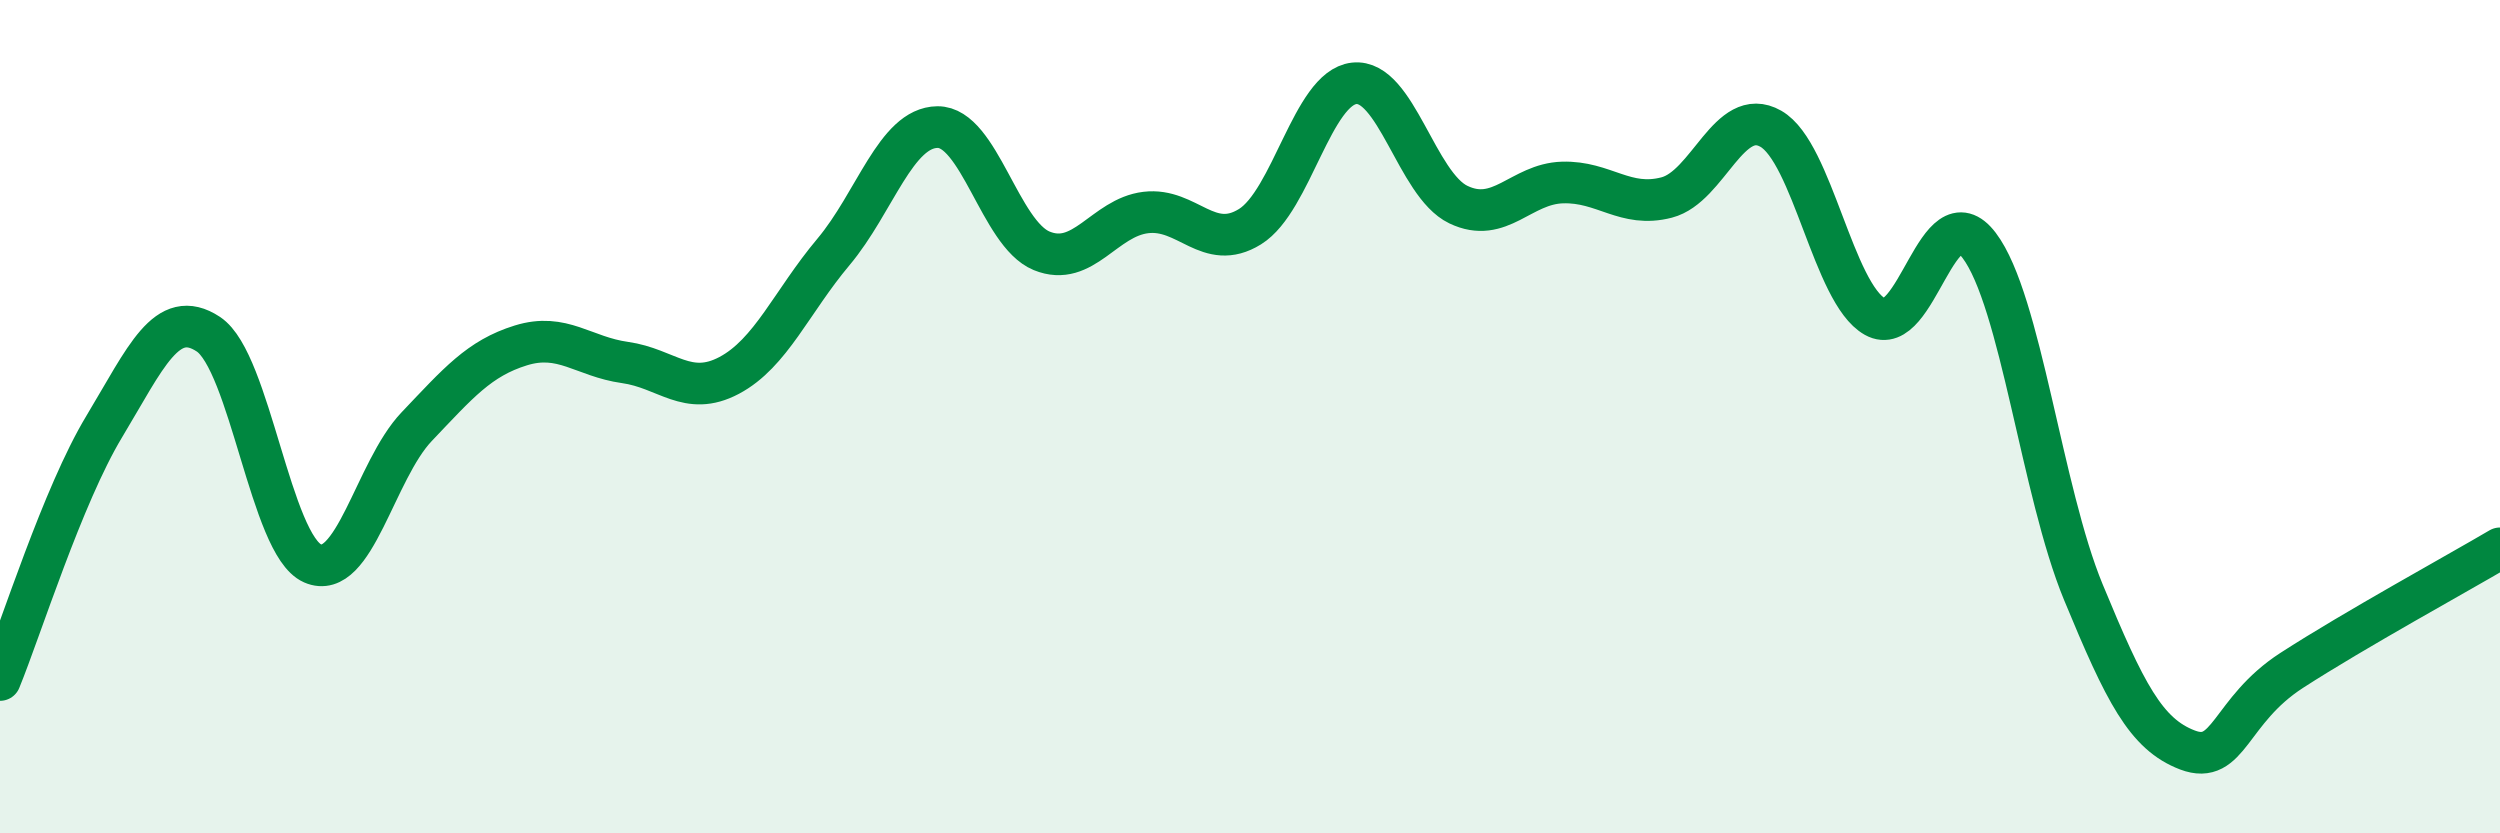 
    <svg width="60" height="20" viewBox="0 0 60 20" xmlns="http://www.w3.org/2000/svg">
      <path
        d="M 0,16.32 C 0.5,15.1 1.5,11.9 2.5,10.24 C 3.5,8.58 4,7.36 5,8.02 C 6,8.68 6.5,13.08 7.5,13.52 C 8.5,13.96 9,11.29 10,10.24 C 11,9.19 11.5,8.6 12.5,8.29 C 13.5,7.98 14,8.56 15,8.7 C 16,8.84 16.5,9.54 17.5,9.01 C 18.5,8.48 19,7.24 20,6.05 C 21,4.86 21.5,3.06 22.5,3.05 C 23.5,3.04 24,5.61 25,6.02 C 26,6.43 26.5,5.22 27.5,5.1 C 28.5,4.98 29,6.06 30,5.44 C 31,4.82 31.5,2.11 32.5,2 C 33.5,1.89 34,4.43 35,4.91 C 36,5.39 36.5,4.41 37.5,4.38 C 38.5,4.35 39,5 40,4.74 C 41,4.48 41.5,2.52 42.5,3.09 C 43.5,3.66 44,7.04 45,7.6 C 46,8.16 46.5,4.57 47.5,5.89 C 48.5,7.21 49,11.79 50,14.21 C 51,16.63 51.5,17.62 52.5,18 C 53.5,18.38 53.5,17.06 55,16.09 C 56.5,15.12 59,13.75 60,13.16L60 20L0 20Z"
        fill="#008740"
        opacity="0.1"
        stroke-linecap="round"
        stroke-linejoin="round"
      />
      <path
        d="M 0,16.32 C 0.5,15.1 1.5,11.9 2.5,10.24 C 3.5,8.58 4,7.36 5,8.02 C 6,8.68 6.5,13.08 7.5,13.52 C 8.5,13.96 9,11.29 10,10.24 C 11,9.19 11.5,8.6 12.5,8.29 C 13.5,7.98 14,8.56 15,8.7 C 16,8.84 16.5,9.54 17.5,9.01 C 18.5,8.48 19,7.24 20,6.05 C 21,4.86 21.5,3.06 22.5,3.05 C 23.5,3.04 24,5.61 25,6.02 C 26,6.43 26.5,5.22 27.5,5.1 C 28.5,4.98 29,6.06 30,5.44 C 31,4.82 31.5,2.11 32.5,2 C 33.5,1.89 34,4.43 35,4.91 C 36,5.39 36.5,4.41 37.5,4.38 C 38.5,4.35 39,5 40,4.74 C 41,4.48 41.5,2.52 42.5,3.09 C 43.5,3.66 44,7.04 45,7.6 C 46,8.16 46.5,4.57 47.5,5.89 C 48.5,7.21 49,11.79 50,14.21 C 51,16.63 51.5,17.62 52.5,18 C 53.5,18.38 53.5,17.06 55,16.09 C 56.5,15.12 59,13.75 60,13.16"
        stroke="#008740"
        stroke-width="1"
        fill="none"
        stroke-linecap="round"
        stroke-linejoin="round"
      />
    </svg>
  